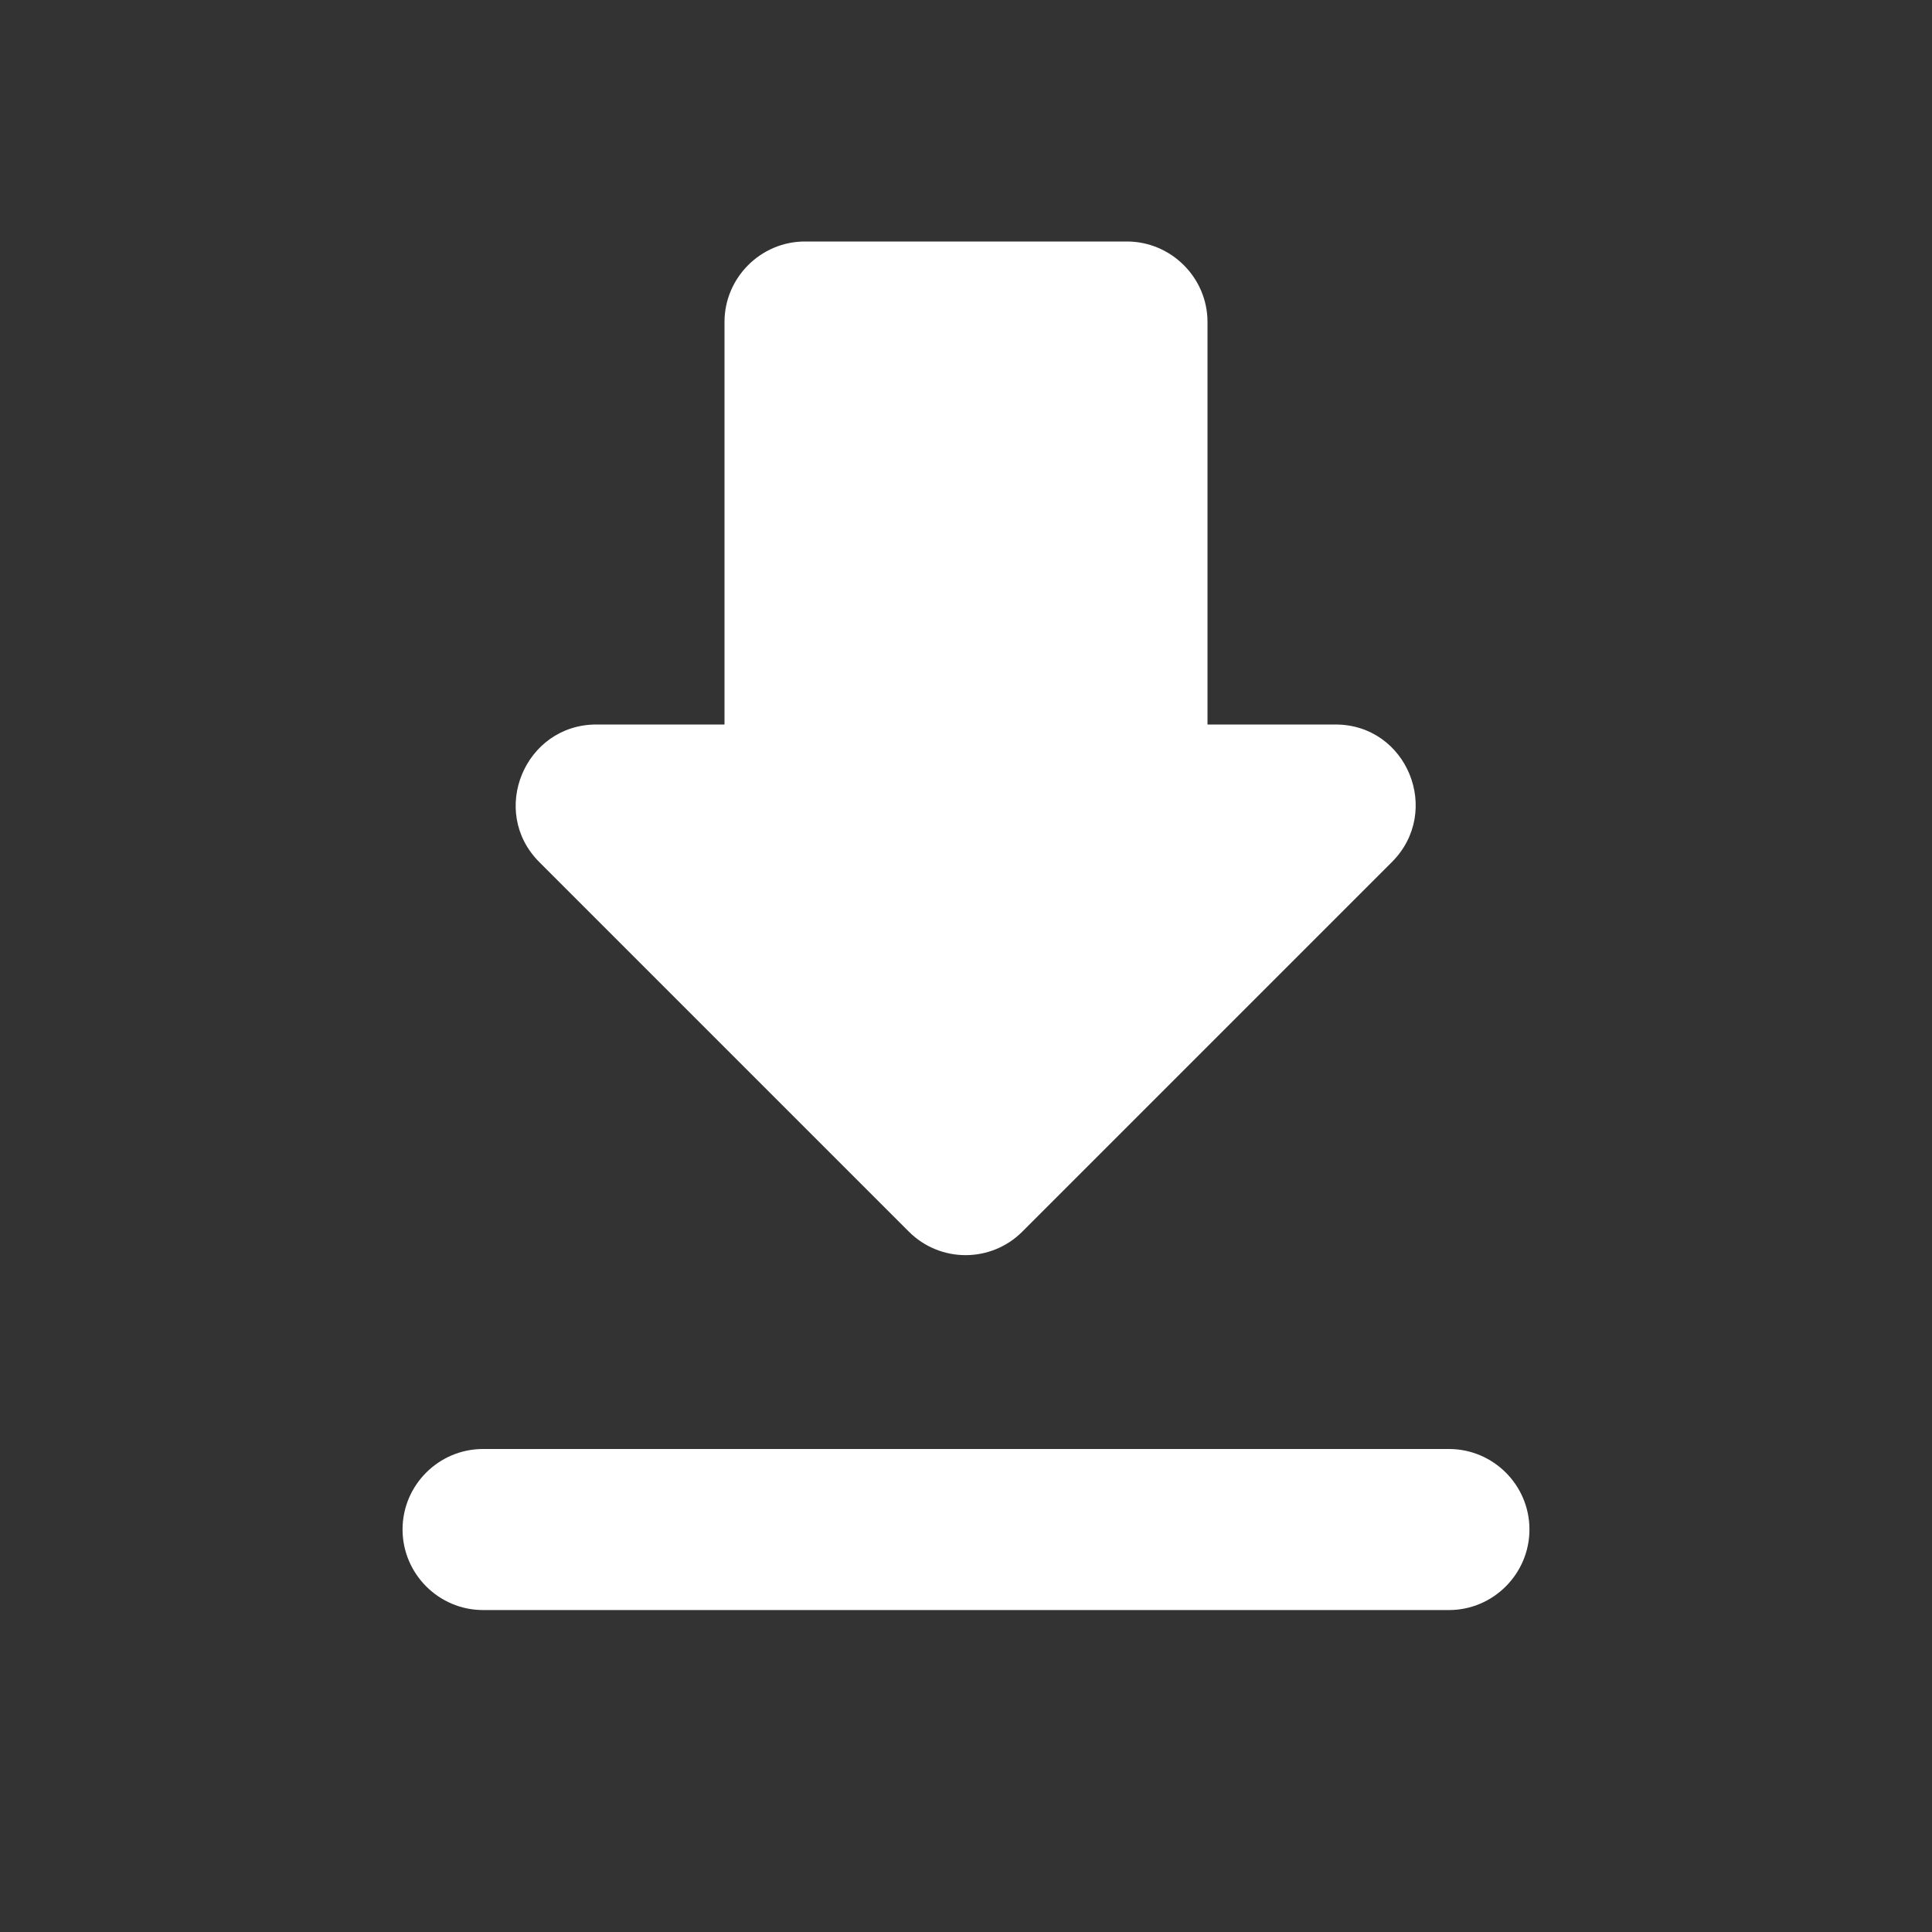 <svg width="14" height="14" viewBox="0 0 14 14" fill="none" xmlns="http://www.w3.org/2000/svg">
    <rect x="0" y="0" width="14" height="14" fill="#333333" stroke="none"/>
    <g clip-path="url(#clip0_155_630)">
        <path
            d="M9.677 5.25H8.75V2.333C8.75 2.013 8.487 1.75 8.166 1.75H5.833C5.512 1.75 5.25 2.013 5.25 2.333V5.25H4.322C3.803 5.25 3.541 5.88 3.908 6.247L6.586 8.925C6.813 9.152 7.181 9.152 7.408 8.925L10.086 6.247C10.453 5.88 10.197 5.25 9.677 5.25ZM2.917 11.083C2.917 11.404 3.179 11.667 3.5 11.667H10.5C10.821 11.667 11.083 11.404 11.083 11.083C11.083 10.762 10.821 10.5 10.5 10.5H3.5C3.179 10.5 2.917 10.762 2.917 11.083Z"
            fill="white"/>
    </g>
    <defs>
        <clipPath id="clip0_155_630">
            <rect width="14" height="14" fill="white"/>
        </clipPath>
    </defs>
</svg>
